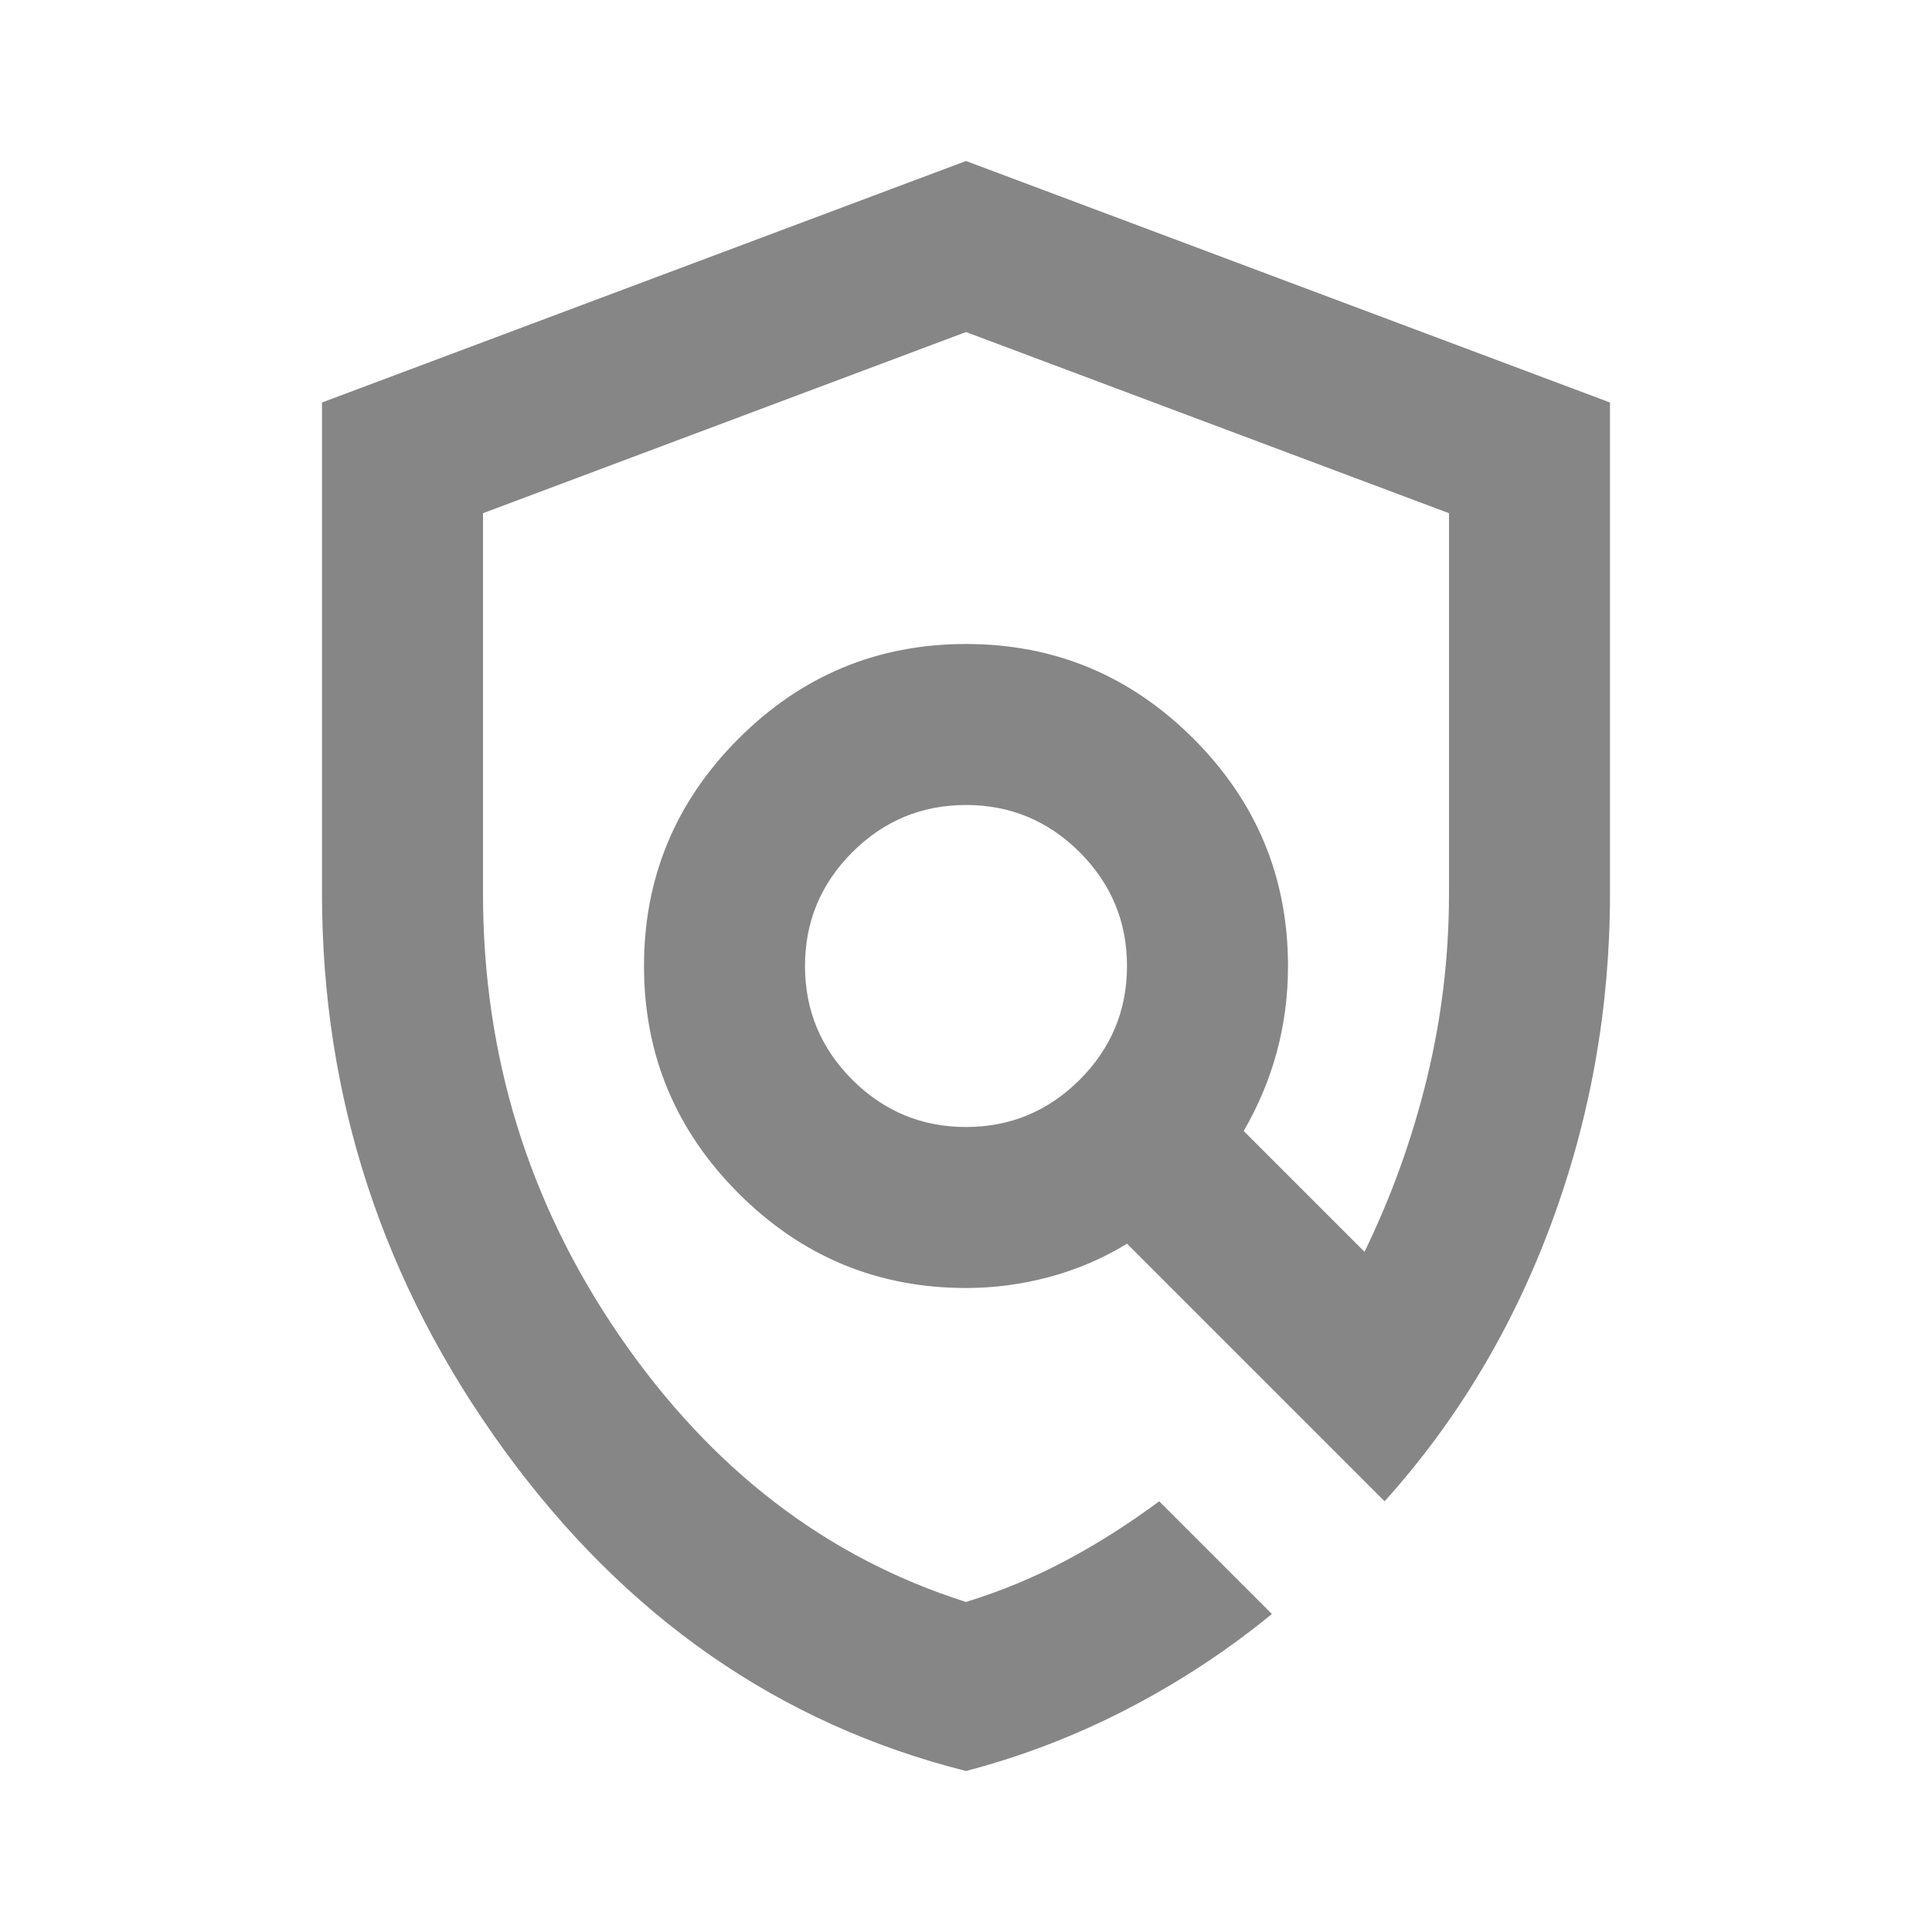 <svg width="30" height="30" viewBox="0 0 30 30" fill="none" xmlns="http://www.w3.org/2000/svg">
<mask id="mask0_16124_34045" style="mask-type:alpha" maskUnits="userSpaceOnUse" x="0" y="0" width="30" height="30">
<rect width="30" height="30" fill="#D9D9D9"/>
</mask>
<g mask="url(#mask0_16124_34045)">
<path d="M15 27.5C12.104 26.771 9.714 25.109 7.828 22.516C5.943 19.922 5 17.042 5 13.875V6.25L15 2.5L25 6.25V13.875C25 15.646 24.698 17.349 24.094 18.984C23.49 20.62 22.625 22.062 21.5 23.312L17.5 19.312C17.125 19.542 16.724 19.713 16.297 19.828C15.87 19.943 15.438 20 15 20C13.625 20 12.448 19.51 11.469 18.531C10.49 17.552 10 16.375 10 15C10 13.625 10.49 12.448 11.469 11.469C12.448 10.49 13.625 10 15 10C16.375 10 17.552 10.49 18.531 11.469C19.51 12.448 20 13.625 20 15C20 15.458 19.943 15.901 19.828 16.328C19.713 16.755 19.542 17.167 19.312 17.562L21.188 19.438C21.604 18.583 21.927 17.688 22.156 16.75C22.385 15.812 22.5 14.854 22.5 13.875V7.969L15 5.156L7.5 7.969V13.875C7.5 16.396 8.208 18.688 9.625 20.75C11.042 22.812 12.833 24.188 15 24.875C15.542 24.708 16.057 24.495 16.547 24.234C17.037 23.974 17.521 23.667 18 23.312L19.75 25.062C19.062 25.625 18.318 26.115 17.516 26.531C16.713 26.948 15.875 27.271 15 27.5ZM15 17.5C15.688 17.5 16.276 17.255 16.766 16.766C17.255 16.276 17.5 15.688 17.5 15C17.5 14.312 17.255 13.724 16.766 13.234C16.276 12.745 15.688 12.5 15 12.5C14.312 12.5 13.724 12.745 13.234 13.234C12.745 13.724 12.5 14.312 12.5 15C12.5 15.688 12.745 16.276 13.234 16.766C13.724 17.255 14.312 17.5 15 17.5Z" fill="#868686"/>
</g>
</svg>
